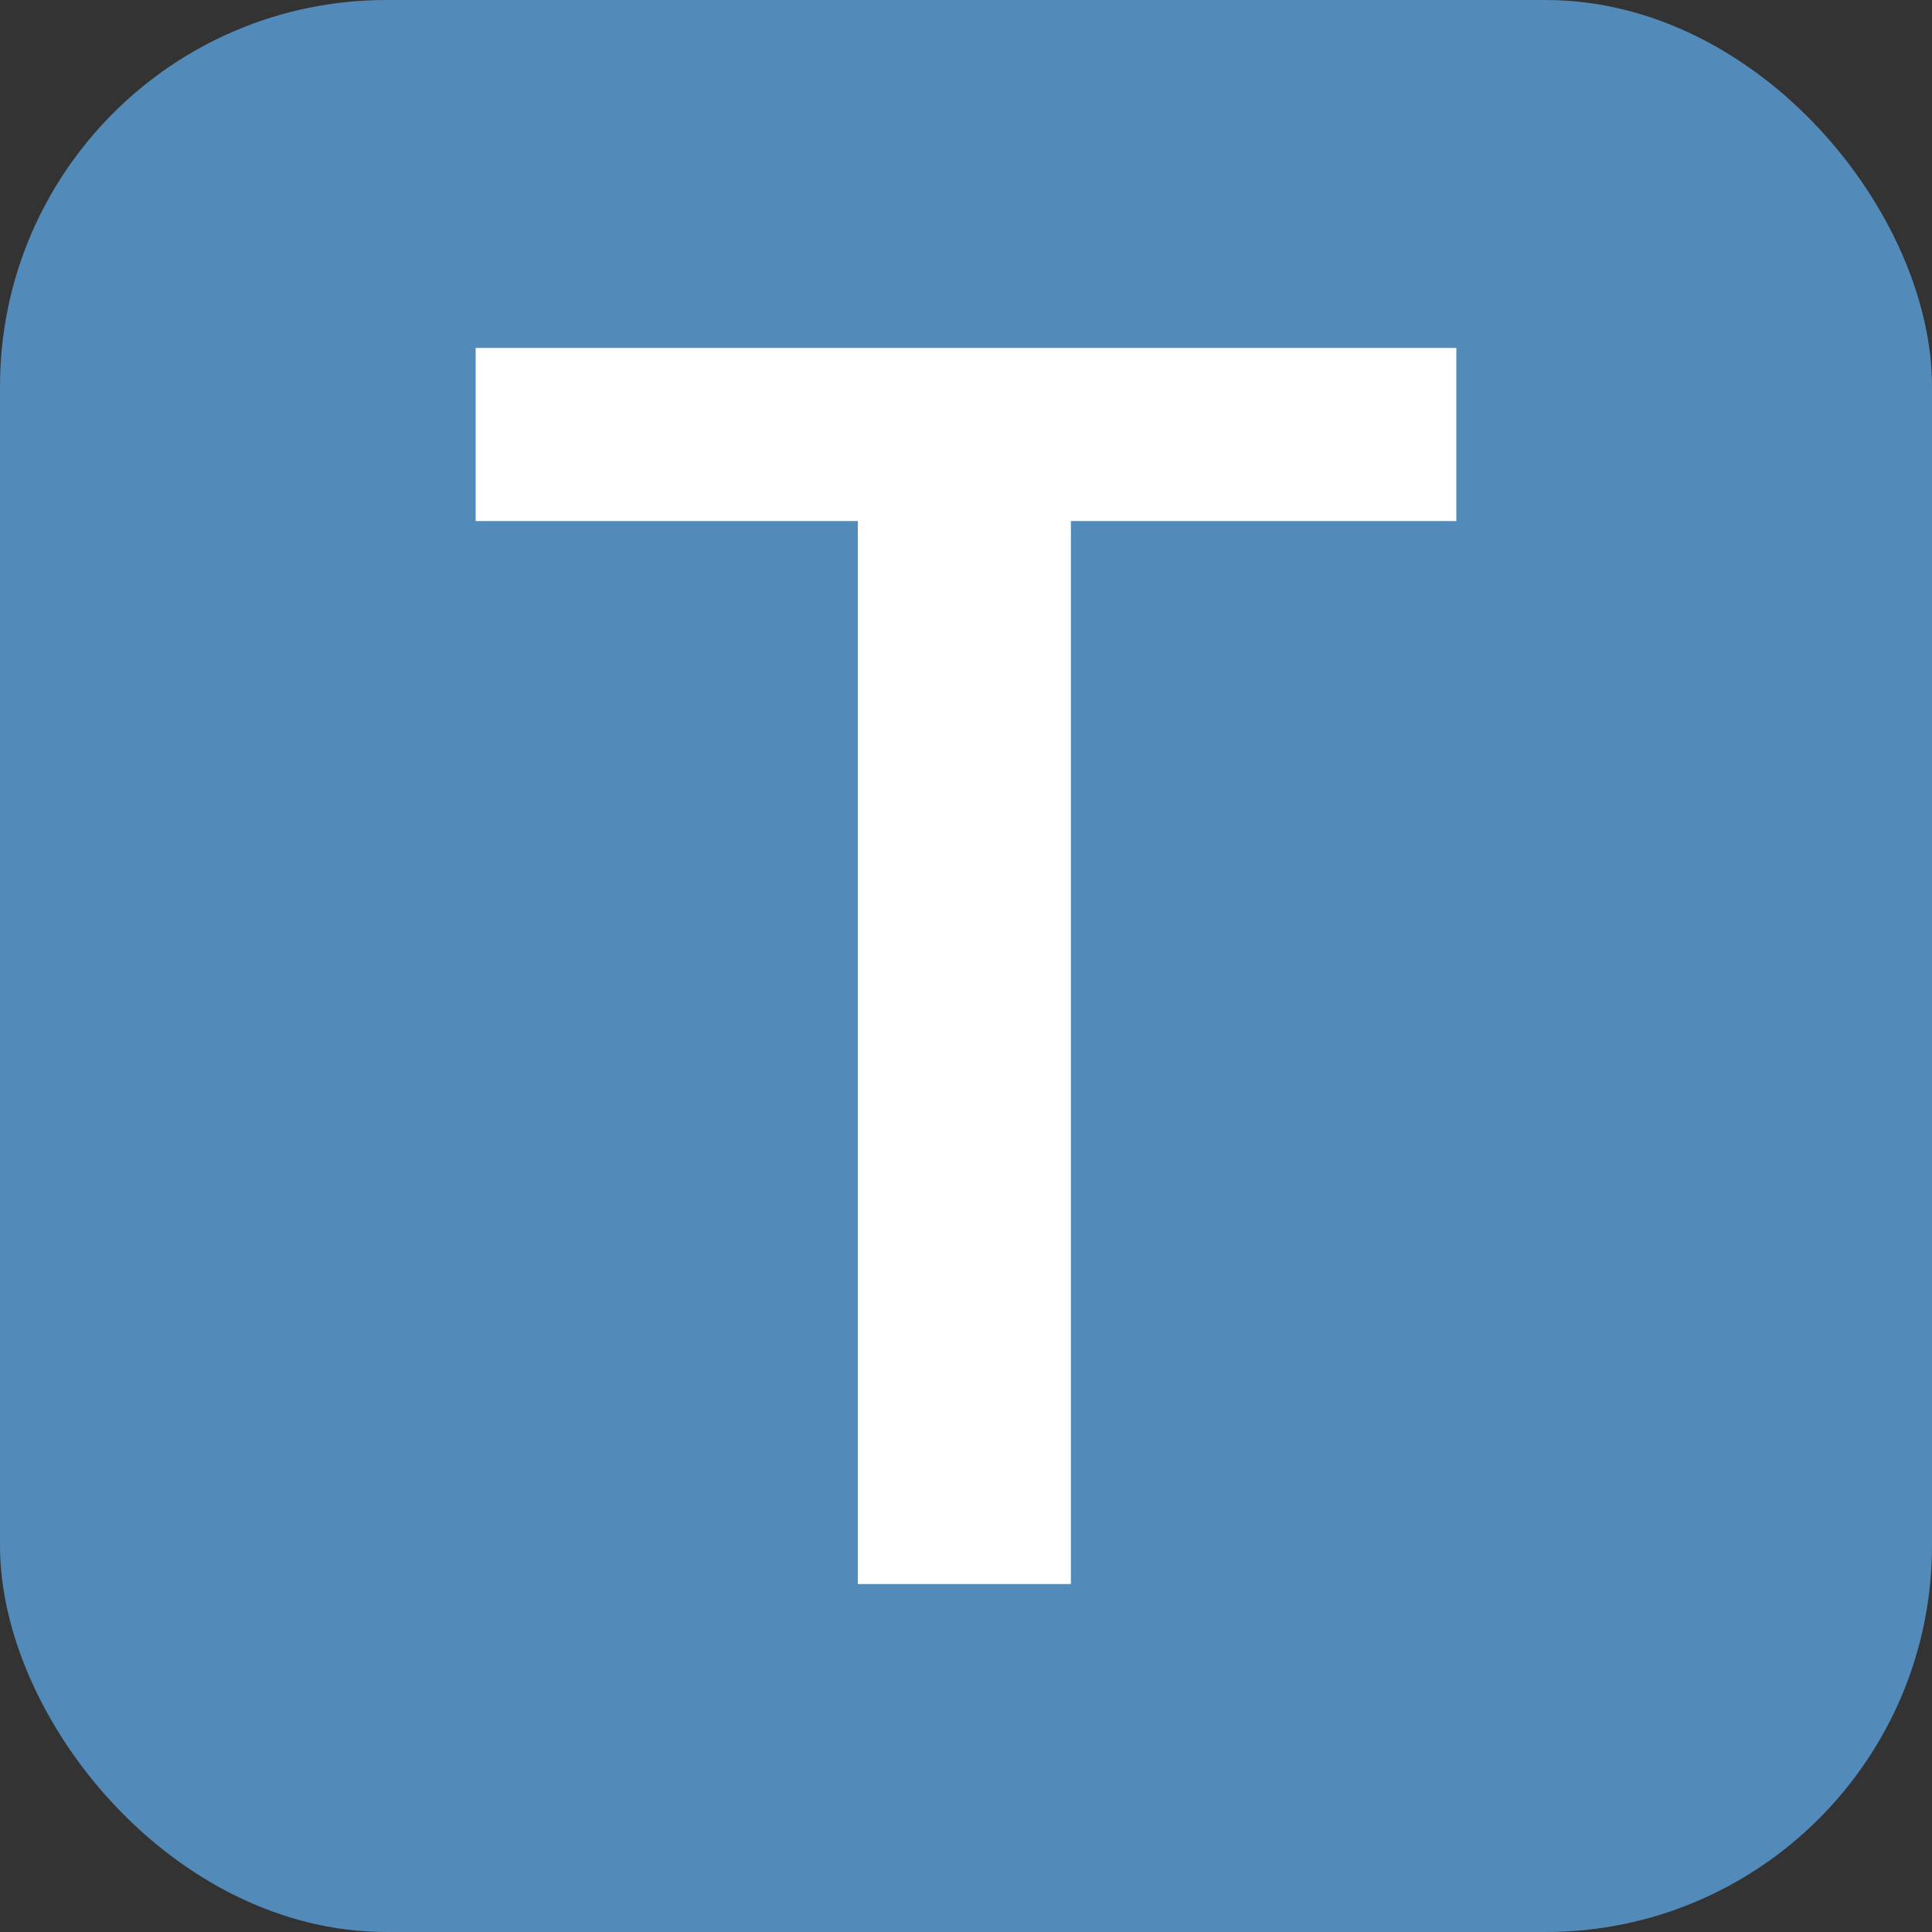 <svg xmlns="http://www.w3.org/2000/svg" width="256" height="256" viewBox="0 0 100 100"><rect x="0" y="0" width="100" height="100" fill="#333333" stroke="none"/><rect width="100" height="100" rx="20" fill="#528ab9"></rect><path fill="#ffffff" d="M75.38 18.01L75.38 26.97L55.43 26.97L55.43 81.99L44.40 81.99L44.40 26.97L24.62 26.97L24.62 18.01L75.38 18.01Z"></path></svg>